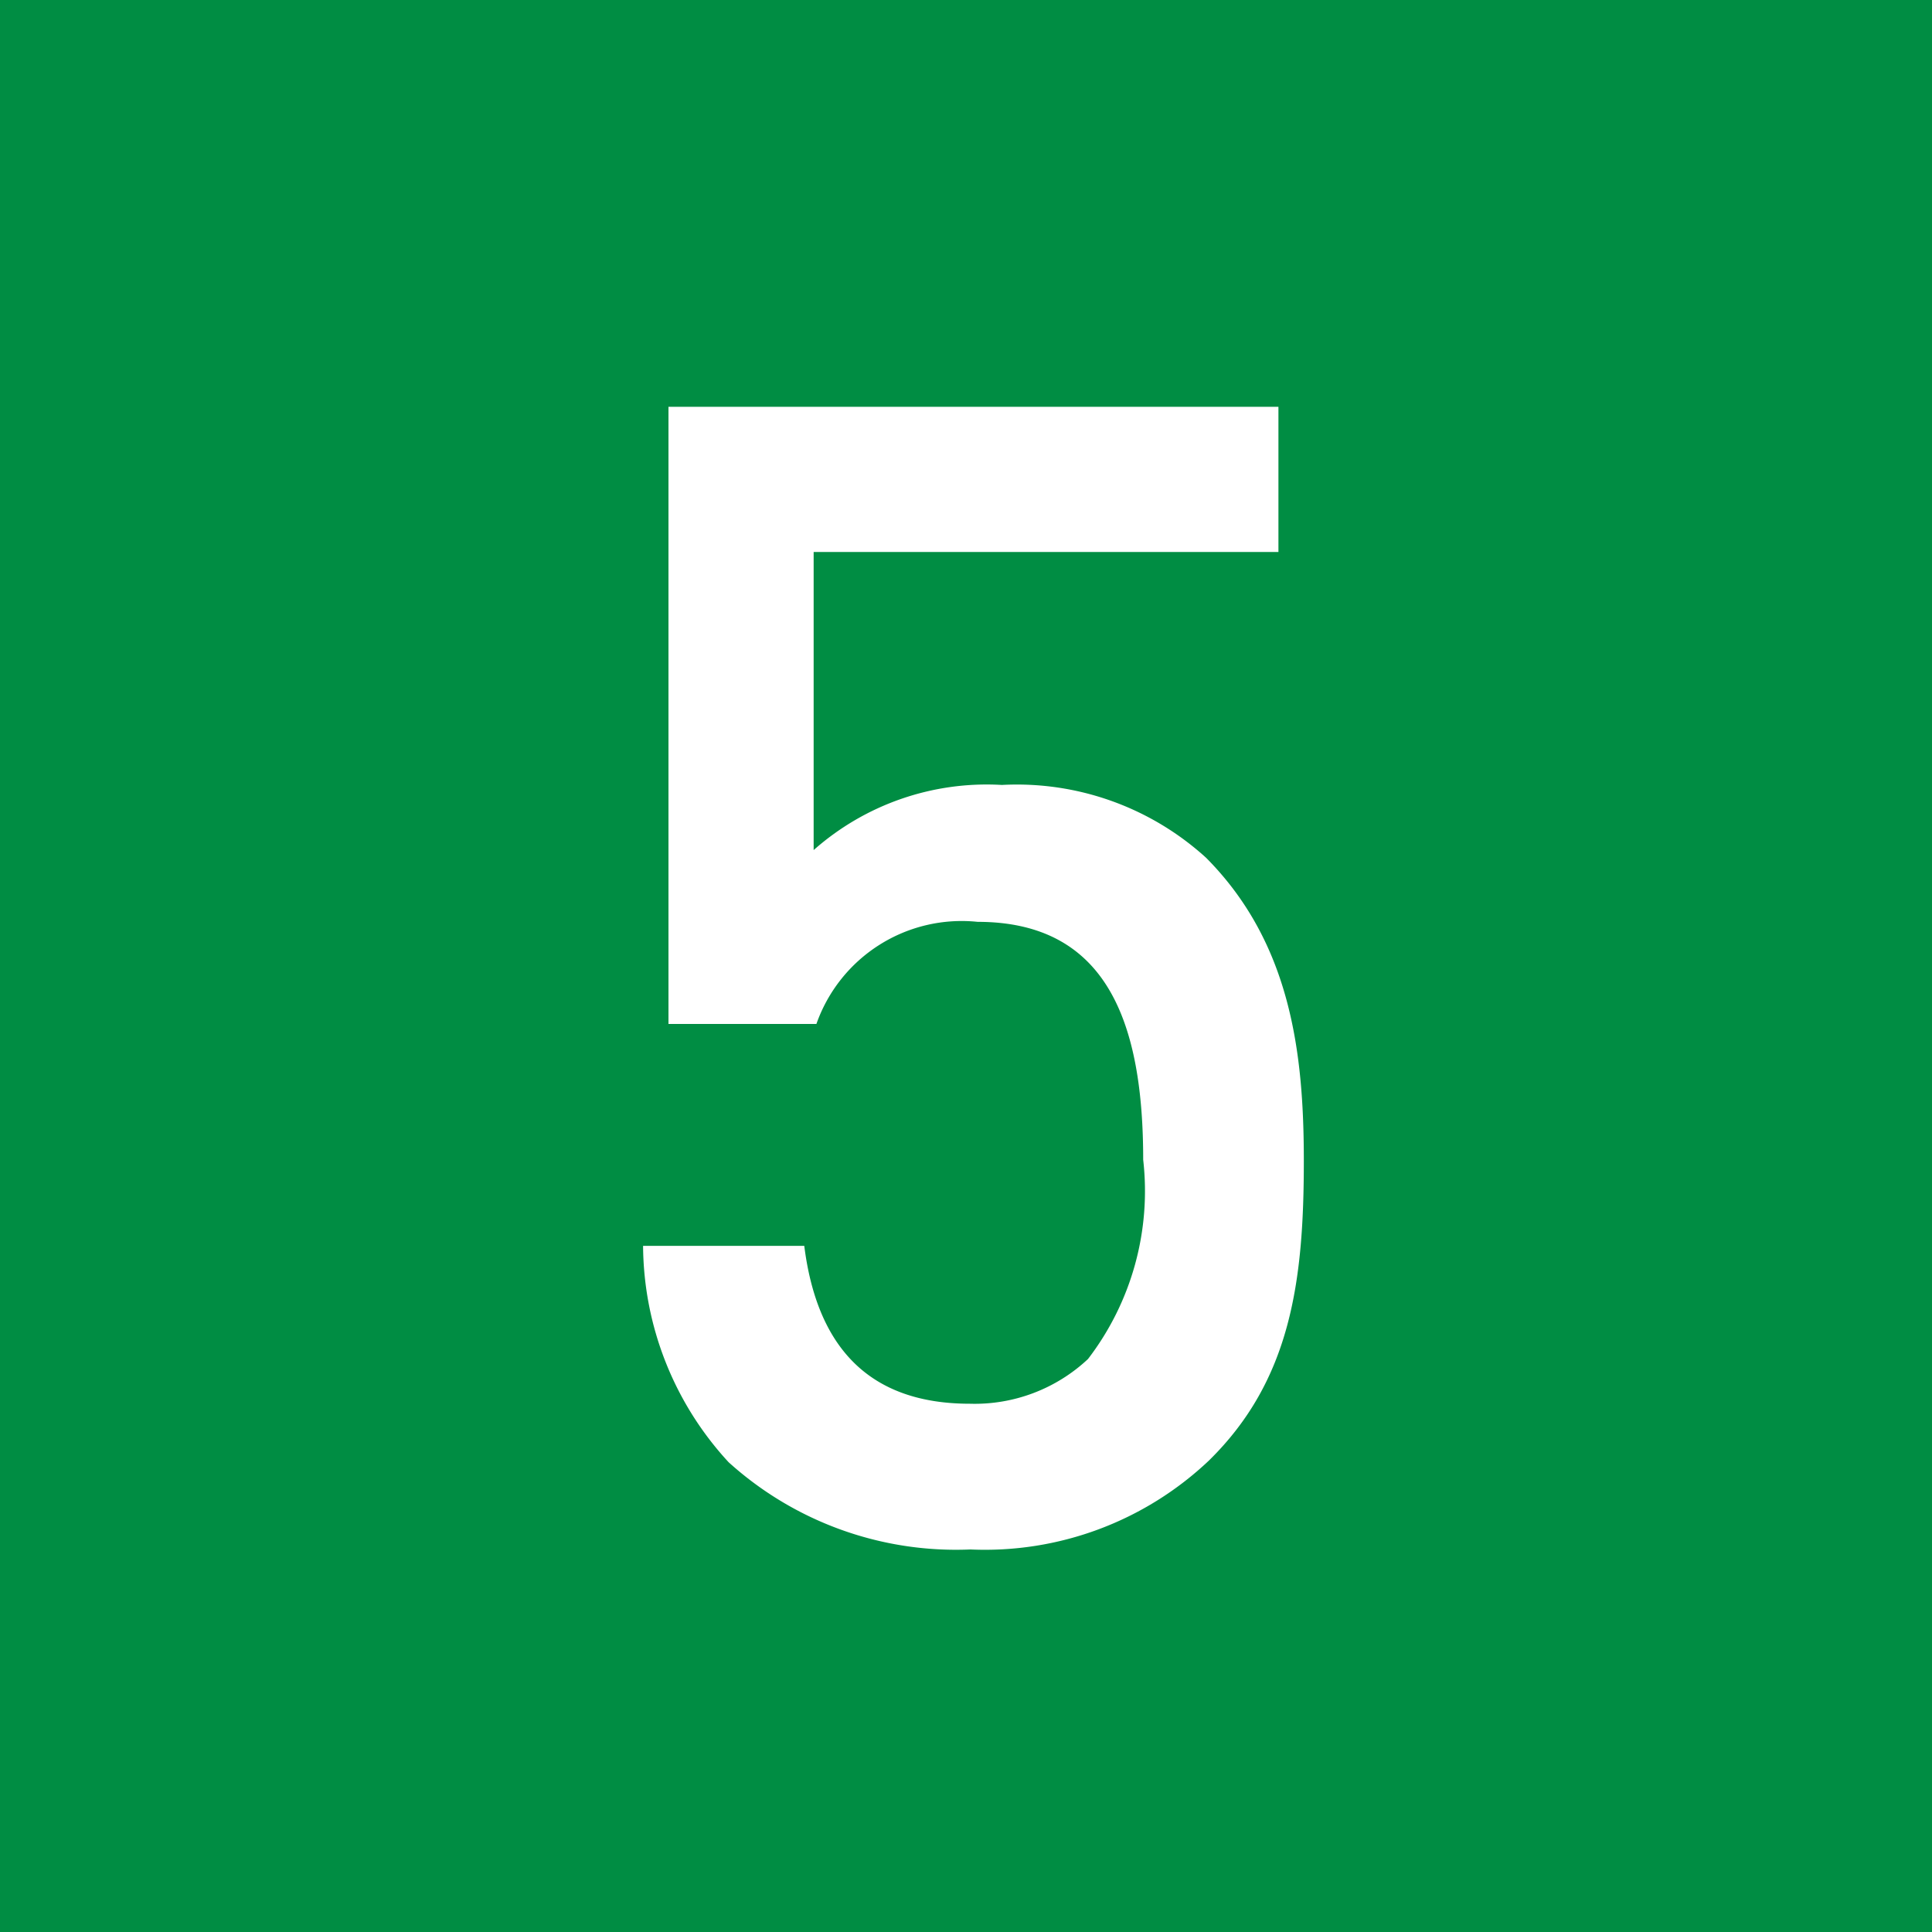 <svg xmlns="http://www.w3.org/2000/svg" width="12.35mm" height="12.35mm" viewBox="0 0 35 35"><defs><style>.cls-1{fill:#008d43;}.cls-2{fill:#fff;}</style></defs><g id="レイヤー_2" data-name="レイヤー 2"><g id="レイヤー_1-2" data-name="レイヤー 1"><rect class="cls-1" width="35" height="35"/><path class="cls-2" d="M21.9,26.46a5.9,5.9,0,0,1-4.32,1.61,6.14,6.14,0,0,1-4.38-1.58,5.83,5.83,0,0,1-1.55-3.92h2.92c.23,1.82,1.16,2.86,3,2.86a3,3,0,0,0,2.14-.81,5,5,0,0,0,1-3.61c0-2.46-.64-4.31-3-4.31a2.79,2.79,0,0,0-2.92,1.85H12.11V7.37H23.16V10H14.74v5.4a4.73,4.73,0,0,1,3.41-1.18,5.09,5.09,0,0,1,3.7,1.32c1.54,1.55,1.77,3.55,1.77,5.49C23.62,23.2,23.39,25,21.9,26.46Z"/></g></g></svg>